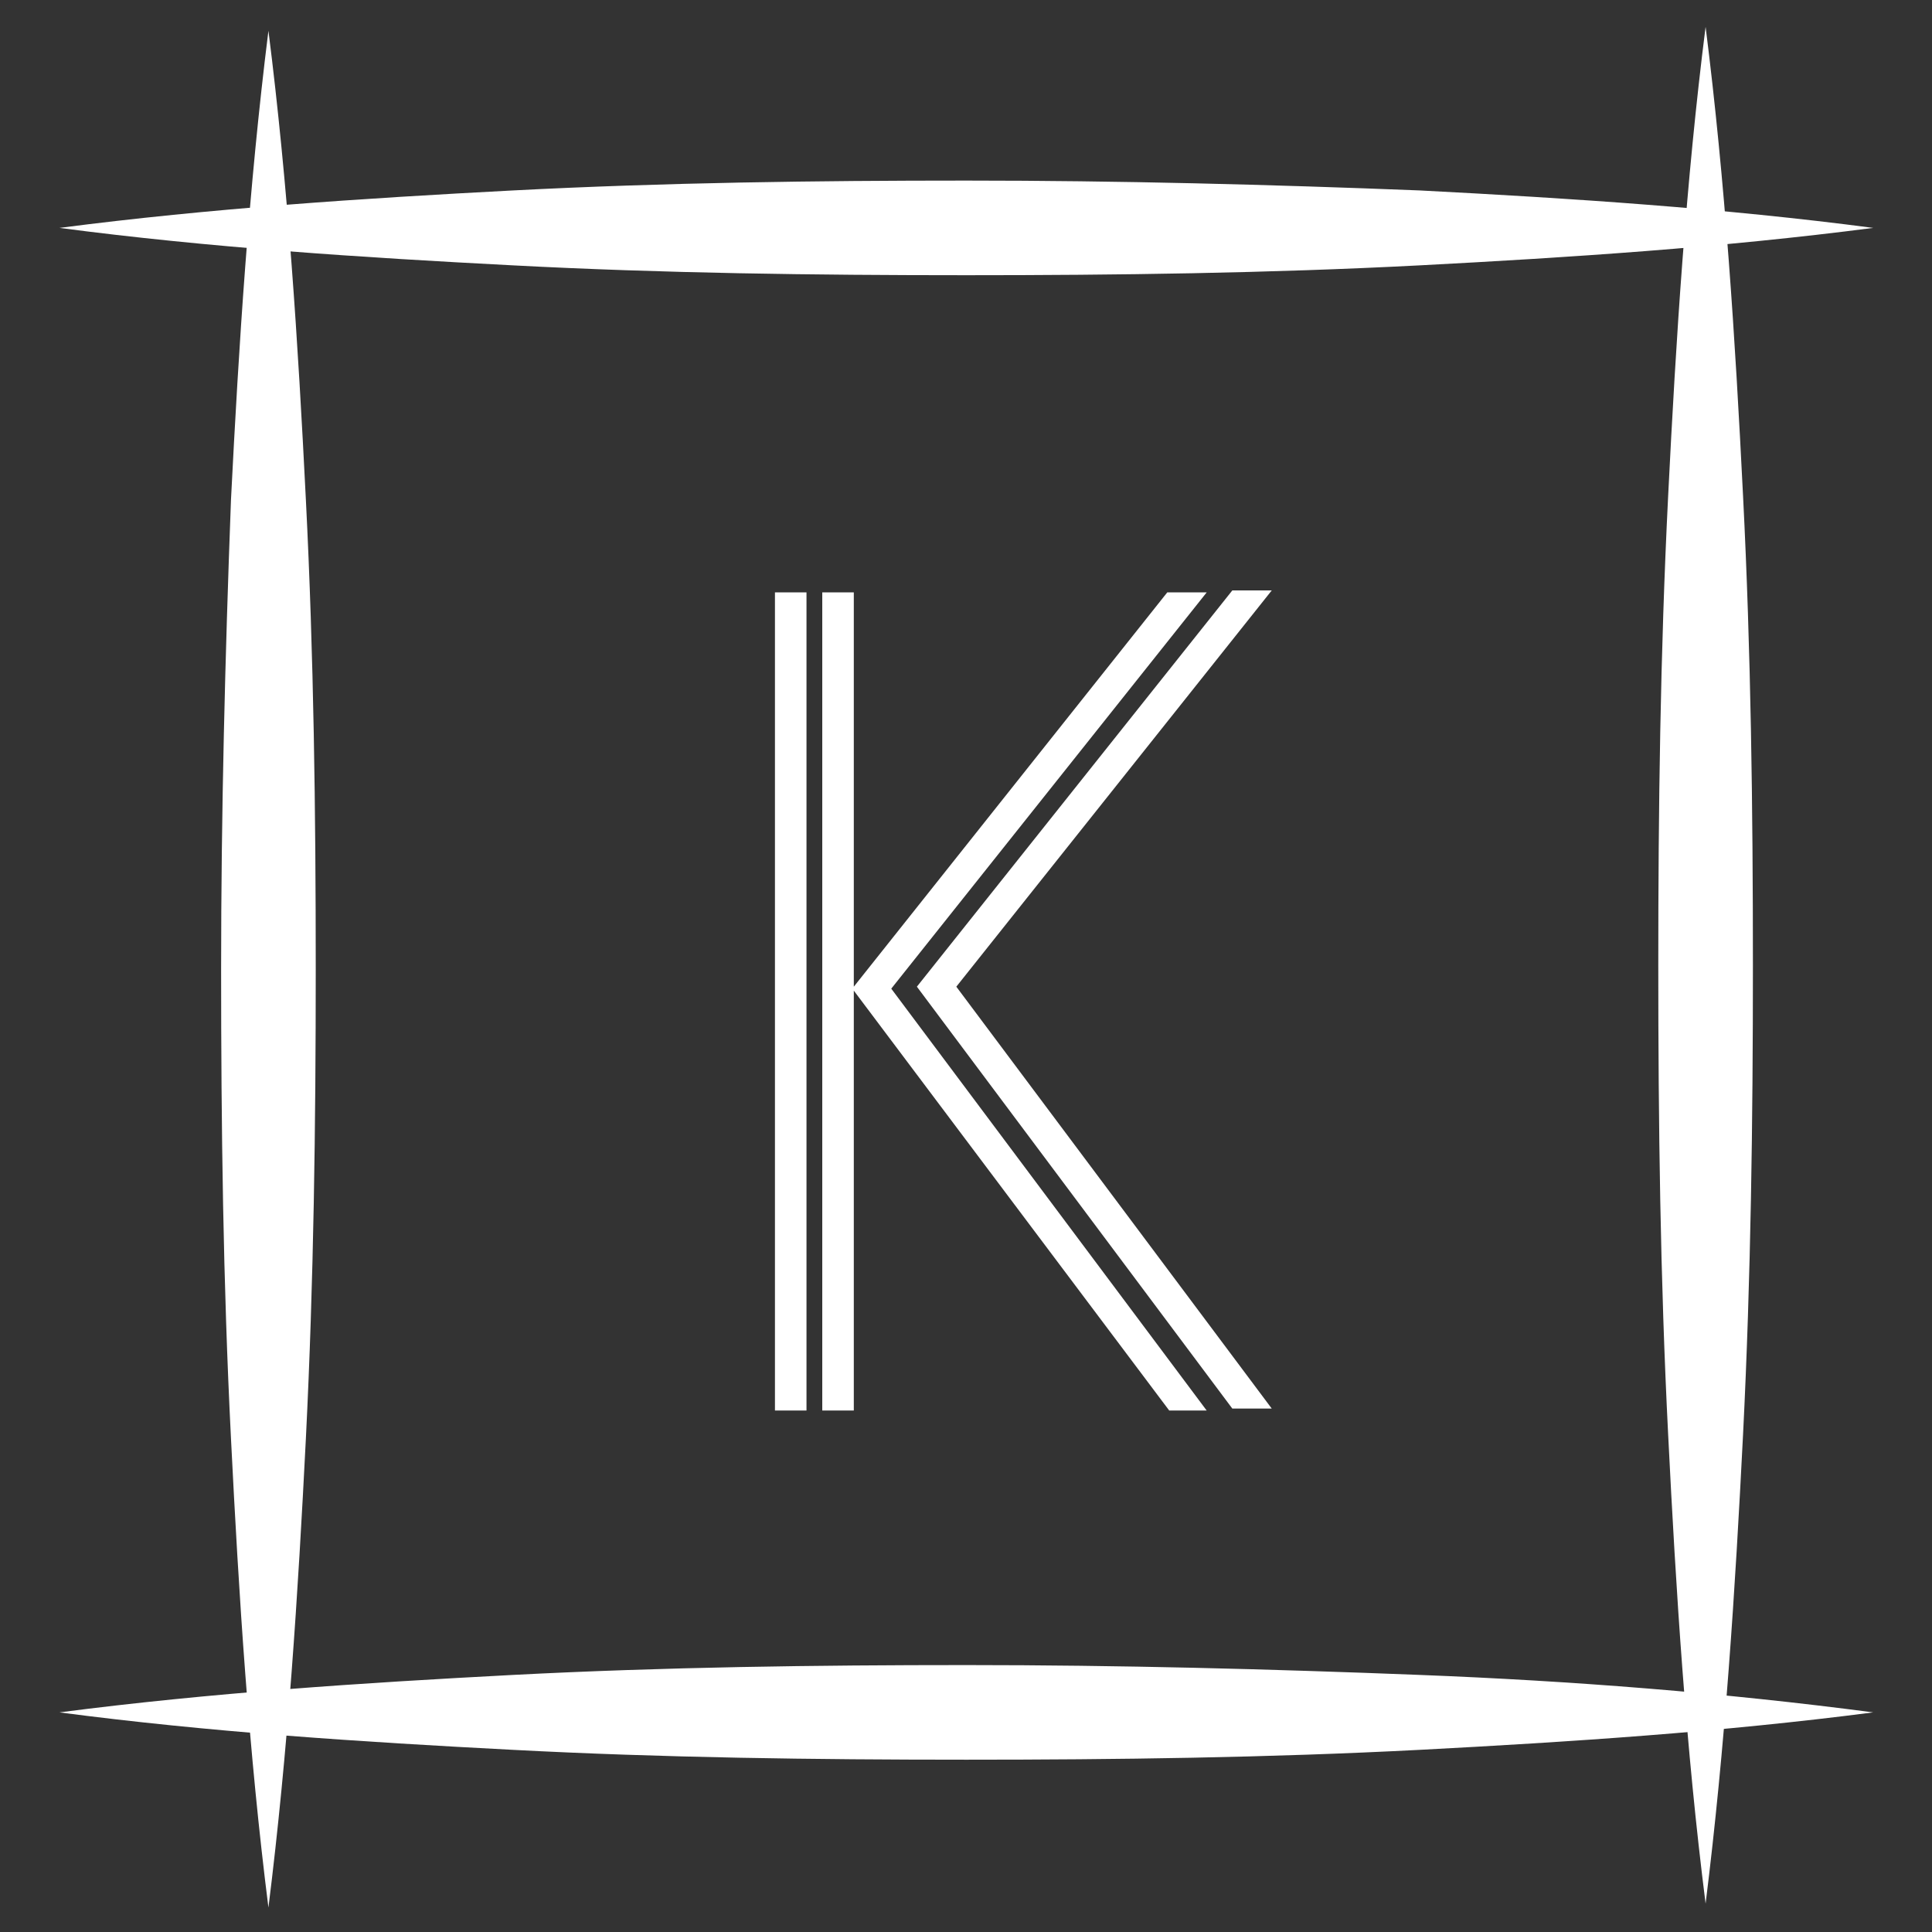 <?xml version="1.0" encoding="utf-8"?>
<!-- Generator: Adobe Illustrator 25.2.0, SVG Export Plug-In . SVG Version: 6.00 Build 0)  -->
<svg version="1.1" id="Layer_1" xmlns="http://www.w3.org/2000/svg" xmlns:xlink="http://www.w3.org/1999/xlink" x="0px" y="0px"
	 viewBox="0 0 98 98" style="enable-background:new 0 0 98 98;" xml:space="preserve">
<rect x="0" y="0" width="98" height="98" fill="#333333" stroke="none"/>
<style type="text/css">
	.st0{fill:#6B982F;}
	.st1{fill:#FFFFFF;}
	.st2{enable-background:new    ;}
</style>
<g id="Group_569" transform="translate(225.709 -2367.851)">
	<g class="st2">
		<path class="st1" d="M-186.4,2439.4v-41.5h1.6v41.5H-186.4z M-166.4,2439.4l-16-21.3v21.3h-1.6v-41.5h1.6v20l15.9-20h2l-16,20.1
			l16,21.4H-166.4z M-179.2,2417.9l16-20.1h2l-16,20.1l16,21.4h-2L-179.2,2417.9z"/>
	</g>
	<g id="Group_276" transform="translate(-949.193 1729.811)">
		<g id="Path_27-4">
			<path class="st1" d="M737.1,639.6c1,7.9,1.5,15.8,1.9,23.8c0.4,7.9,0.5,15.8,0.5,23.8c0,7.9-0.1,15.8-0.5,23.8
				c-0.4,7.9-0.9,15.8-1.9,23.8c-1-7.9-1.5-15.8-1.9-23.8c-0.4-7.9-0.5-15.8-0.5-23.8c0-7.9,0.2-15.8,0.5-23.8
				C735.6,655.5,736.1,647.6,737.1,639.6z"/>
		</g>
		<g id="Path_28-4">
			<path class="st1" d="M810,639.4c1,7.9,1.5,15.8,1.9,23.8c0.4,7.9,0.5,15.8,0.5,23.8c0,7.9-0.1,15.8-0.5,23.8
				c-0.4,7.9-0.9,15.8-1.9,23.8c-1-7.9-1.5-15.8-1.9-23.8c-0.4-7.9-0.5-15.8-0.5-23.8c0-7.9,0.1-15.8,0.5-23.8
				C808.5,655.2,809,647.3,810,639.4z"/>
		</g>
		<g id="Path_29-4">
			<path class="st1" d="M818.5,649.6c-7.7,1-15.4,1.5-23,1.9c-7.7,0.4-15.4,0.5-23,0.5c-7.7,0-15.4-0.1-23-0.5
				c-7.7-0.4-15.4-0.9-23-1.9c7.7-1,15.4-1.5,23-1.9c7.7-0.4,15.4-0.5,23-0.5c7.7,0,15.4,0.2,23,0.5
				C803.2,648.1,810.9,648.6,818.5,649.6z"/>
		</g>
		<g id="Path_30-4">
			<path class="st1" d="M818.5,724.9c-7.7,1-15.4,1.5-23,1.9c-7.7,0.4-15.4,0.5-23,0.5c-7.7,0-15.4-0.1-23-0.5
				c-7.7-0.4-15.4-0.9-23-1.9c7.7-1,15.4-1.5,23-1.9c7.7-0.4,15.4-0.5,23-0.5c7.7,0,15.4,0.2,23,0.5
				C803.2,723.3,810.9,723.9,818.5,724.9z"/>
		</g>
	</g>
</g>
</svg>
